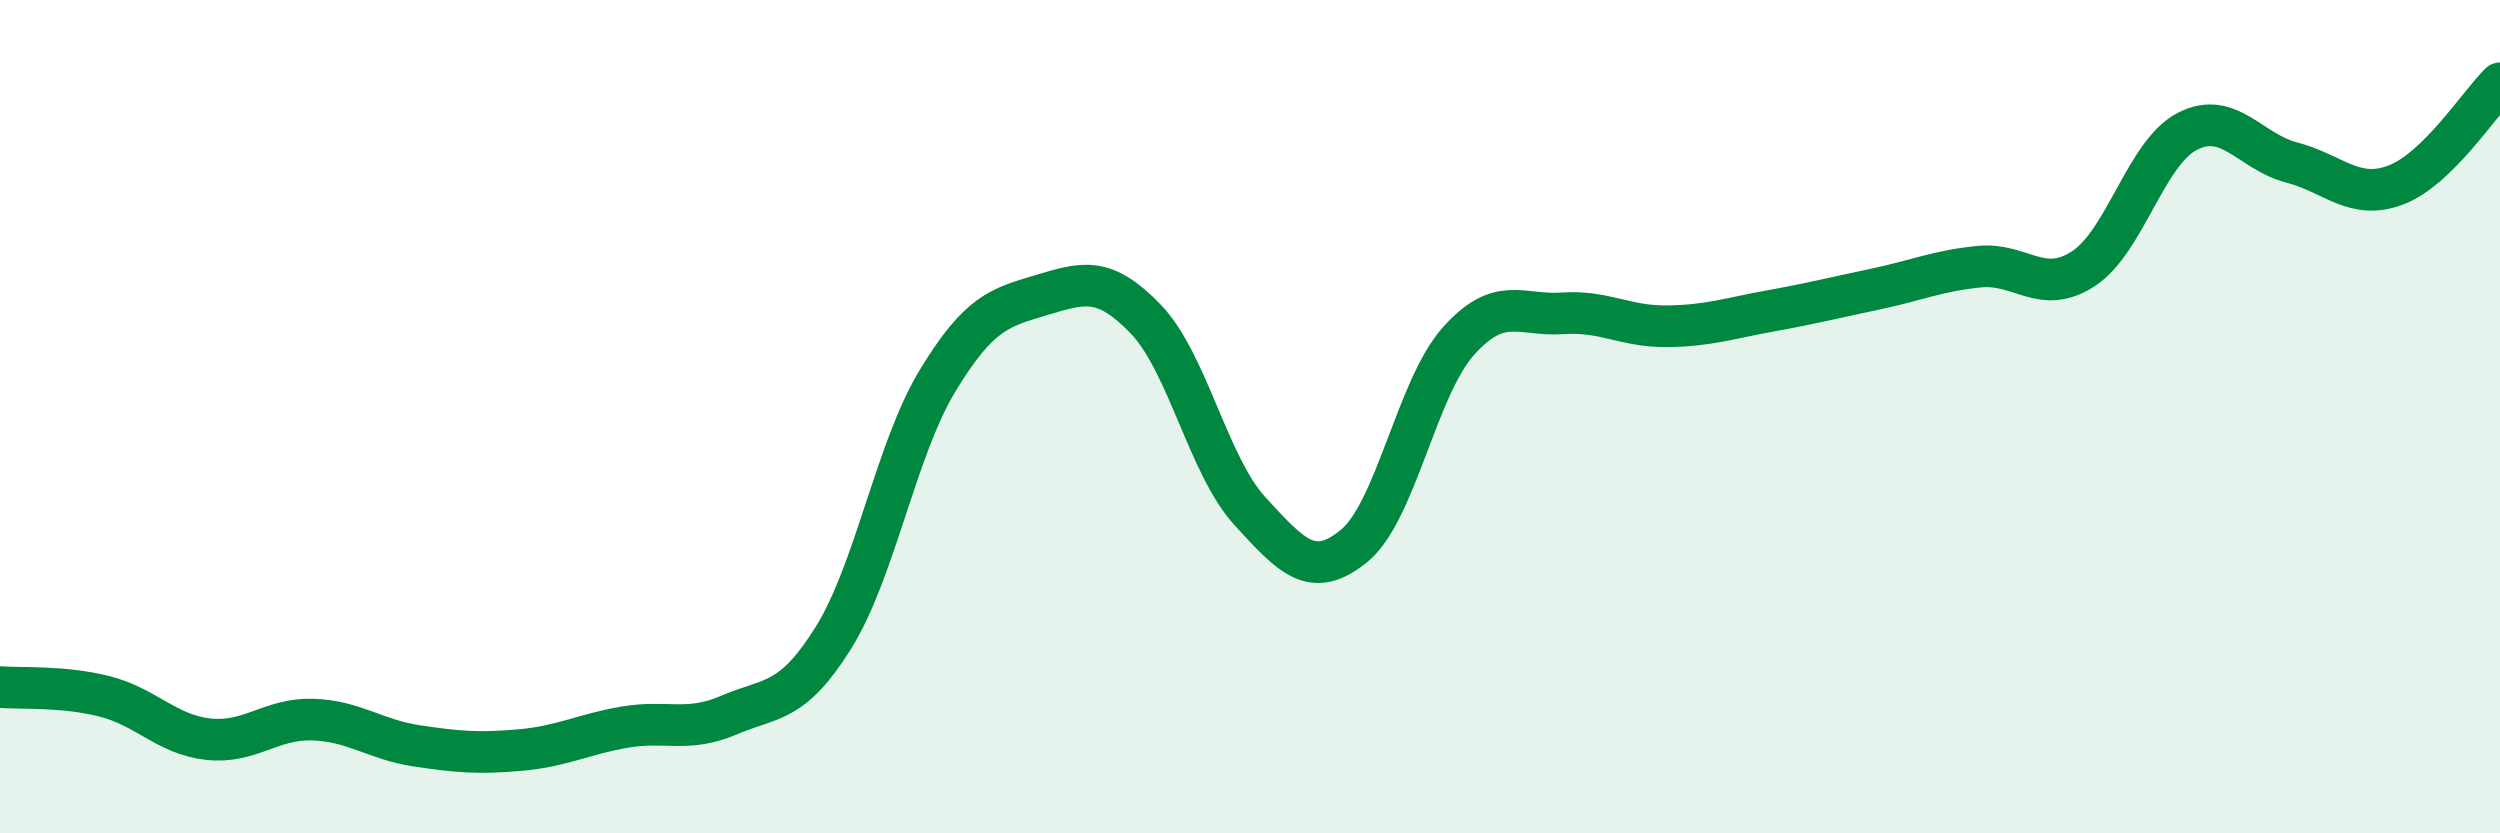 
    <svg width="60" height="20" viewBox="0 0 60 20" xmlns="http://www.w3.org/2000/svg">
      <path
        d="M 0,16.49 C 0.5,16.53 1.5,16.46 2.5,16.71 C 3.5,16.96 4,17.63 5,17.74 C 6,17.85 6.5,17.24 7.5,17.27 C 8.5,17.3 9,17.75 10,17.9 C 11,18.05 11.5,18.09 12.5,18 C 13.5,17.91 14,17.62 15,17.45 C 16,17.28 16.5,17.59 17.5,17.16 C 18.5,16.73 19,16.91 20,15.31 C 21,13.71 21.5,10.79 22.5,9.14 C 23.5,7.49 24,7.38 25,7.08 C 26,6.78 26.5,6.62 27.5,7.66 C 28.5,8.7 29,11.18 30,12.27 C 31,13.36 31.5,13.92 32.5,13.1 C 33.5,12.28 34,9.31 35,8.19 C 36,7.07 36.5,7.59 37.5,7.52 C 38.5,7.45 39,7.84 40,7.83 C 41,7.82 41.5,7.64 42.5,7.46 C 43.5,7.28 44,7.15 45,6.94 C 46,6.73 46.5,6.5 47.5,6.4 C 48.5,6.3 49,7.1 50,6.45 C 51,5.8 51.5,3.66 52.5,3.15 C 53.5,2.64 54,3.64 55,3.9 C 56,4.16 56.5,4.82 57.5,4.44 C 58.5,4.06 59.5,2.49 60,2L60 20L0 20Z"
        fill="#008740"
        opacity="0.1"
        stroke-linecap="round"
        stroke-linejoin="round"
      />
      <path
        d="M 0,16.49 C 0.5,16.53 1.5,16.46 2.5,16.71 C 3.5,16.96 4,17.63 5,17.74 C 6,17.85 6.5,17.24 7.5,17.27 C 8.5,17.3 9,17.75 10,17.9 C 11,18.05 11.5,18.09 12.5,18 C 13.5,17.91 14,17.62 15,17.45 C 16,17.28 16.5,17.59 17.5,17.16 C 18.5,16.73 19,16.91 20,15.31 C 21,13.71 21.5,10.79 22.5,9.14 C 23.5,7.49 24,7.38 25,7.08 C 26,6.78 26.5,6.62 27.5,7.66 C 28.5,8.7 29,11.18 30,12.27 C 31,13.36 31.5,13.92 32.5,13.1 C 33.5,12.28 34,9.31 35,8.19 C 36,7.07 36.5,7.59 37.5,7.52 C 38.5,7.45 39,7.84 40,7.83 C 41,7.82 41.5,7.64 42.5,7.46 C 43.5,7.28 44,7.15 45,6.94 C 46,6.73 46.5,6.5 47.5,6.4 C 48.5,6.3 49,7.1 50,6.45 C 51,5.8 51.5,3.66 52.5,3.15 C 53.5,2.64 54,3.64 55,3.9 C 56,4.16 56.5,4.82 57.5,4.44 C 58.5,4.06 59.5,2.49 60,2"
        stroke="#008740"
        stroke-width="1"
        fill="none"
        stroke-linecap="round"
        stroke-linejoin="round"
      />
    </svg>
  